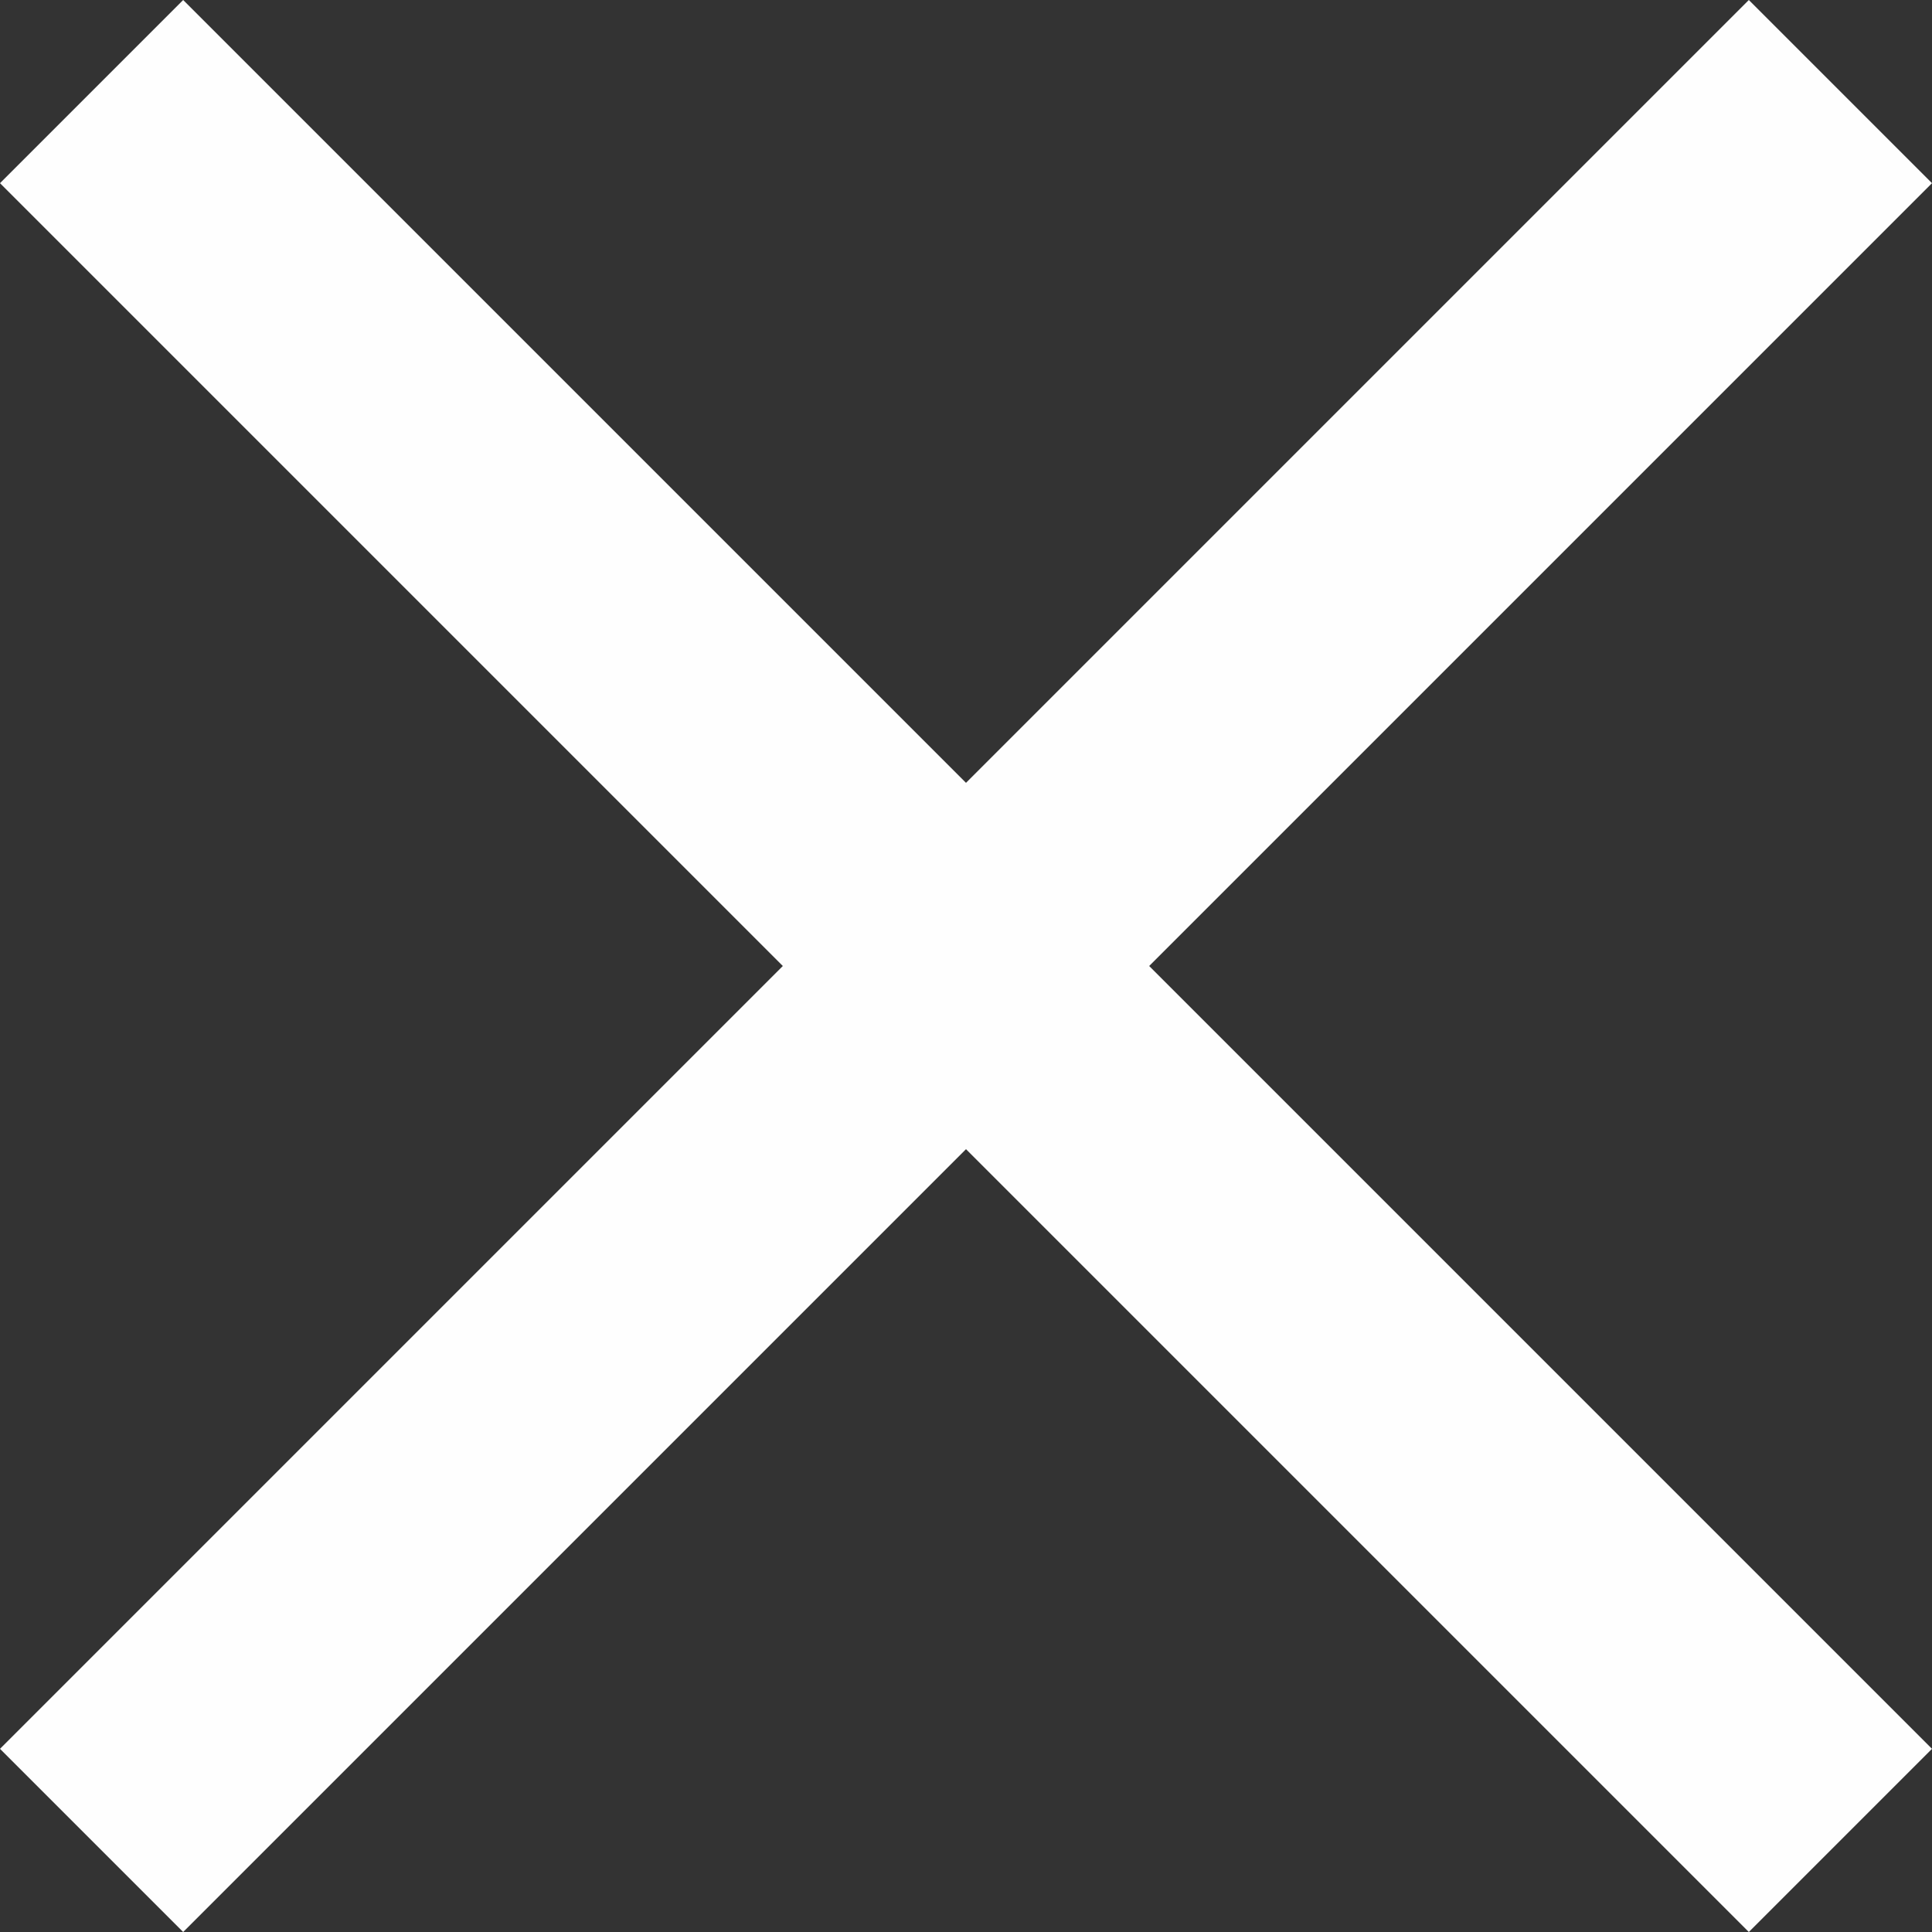 <?xml version="1.0" encoding="utf-8"?>
<!-- Generator: Adobe Illustrator 21.0.0, SVG Export Plug-In . SVG Version: 6.00 Build 0)  -->
<svg version="1.1" id="Layer_1" xmlns="http://www.w3.org/2000/svg" xmlns:xlink="http://www.w3.org/1999/xlink" x="0px" y="0px"
	 viewBox="0 0 44.742 44.742" style="enable-background:new 0 0 44.742 44.742;" xml:space="preserve">
  <rect x="0" y="0" width="44.742" height="44.742" fill="#333333" stroke="none"/>
  <style type="text/css">
	.st0{fill:#FEFEFE;}
</style>
<polygon class="st0" points="44.742,4.242 40.5,0 22.371,18.129 4.242,0 0,4.242 18.129,22.371 0,40.5 4.242,44.742 22.371,26.613 40.5,44.742 
	44.742,40.5 26.613,22.371 "/>
</svg>